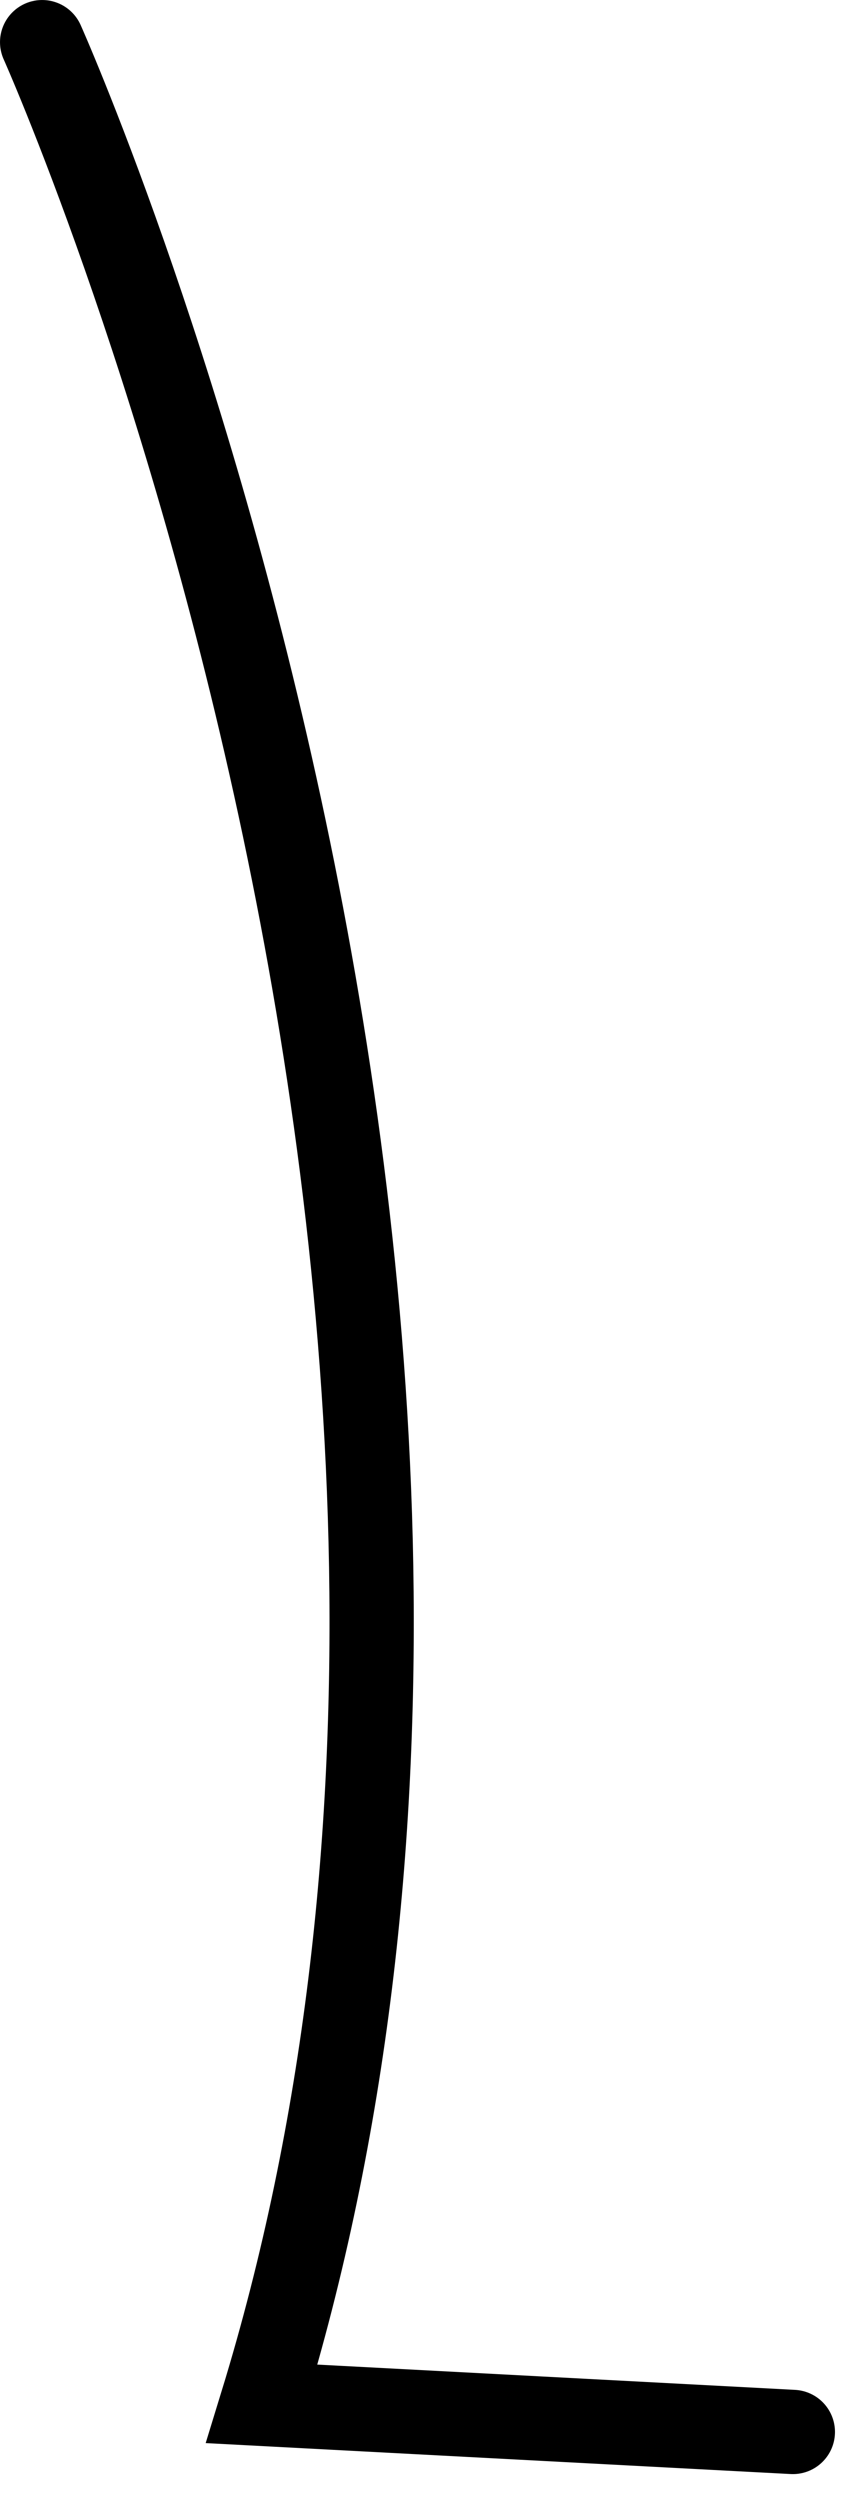 <svg width="30" height="88" viewBox="0 0 30 88" fill="none" xmlns="http://www.w3.org/2000/svg">
<path d="M1.484 1.484C1.484 1.484 21.212 45.544 9.218 84.612L27.917 85.601" stroke="black" stroke-width="2.967" stroke-miterlimit="10" stroke-linecap="round"/>
</svg>
